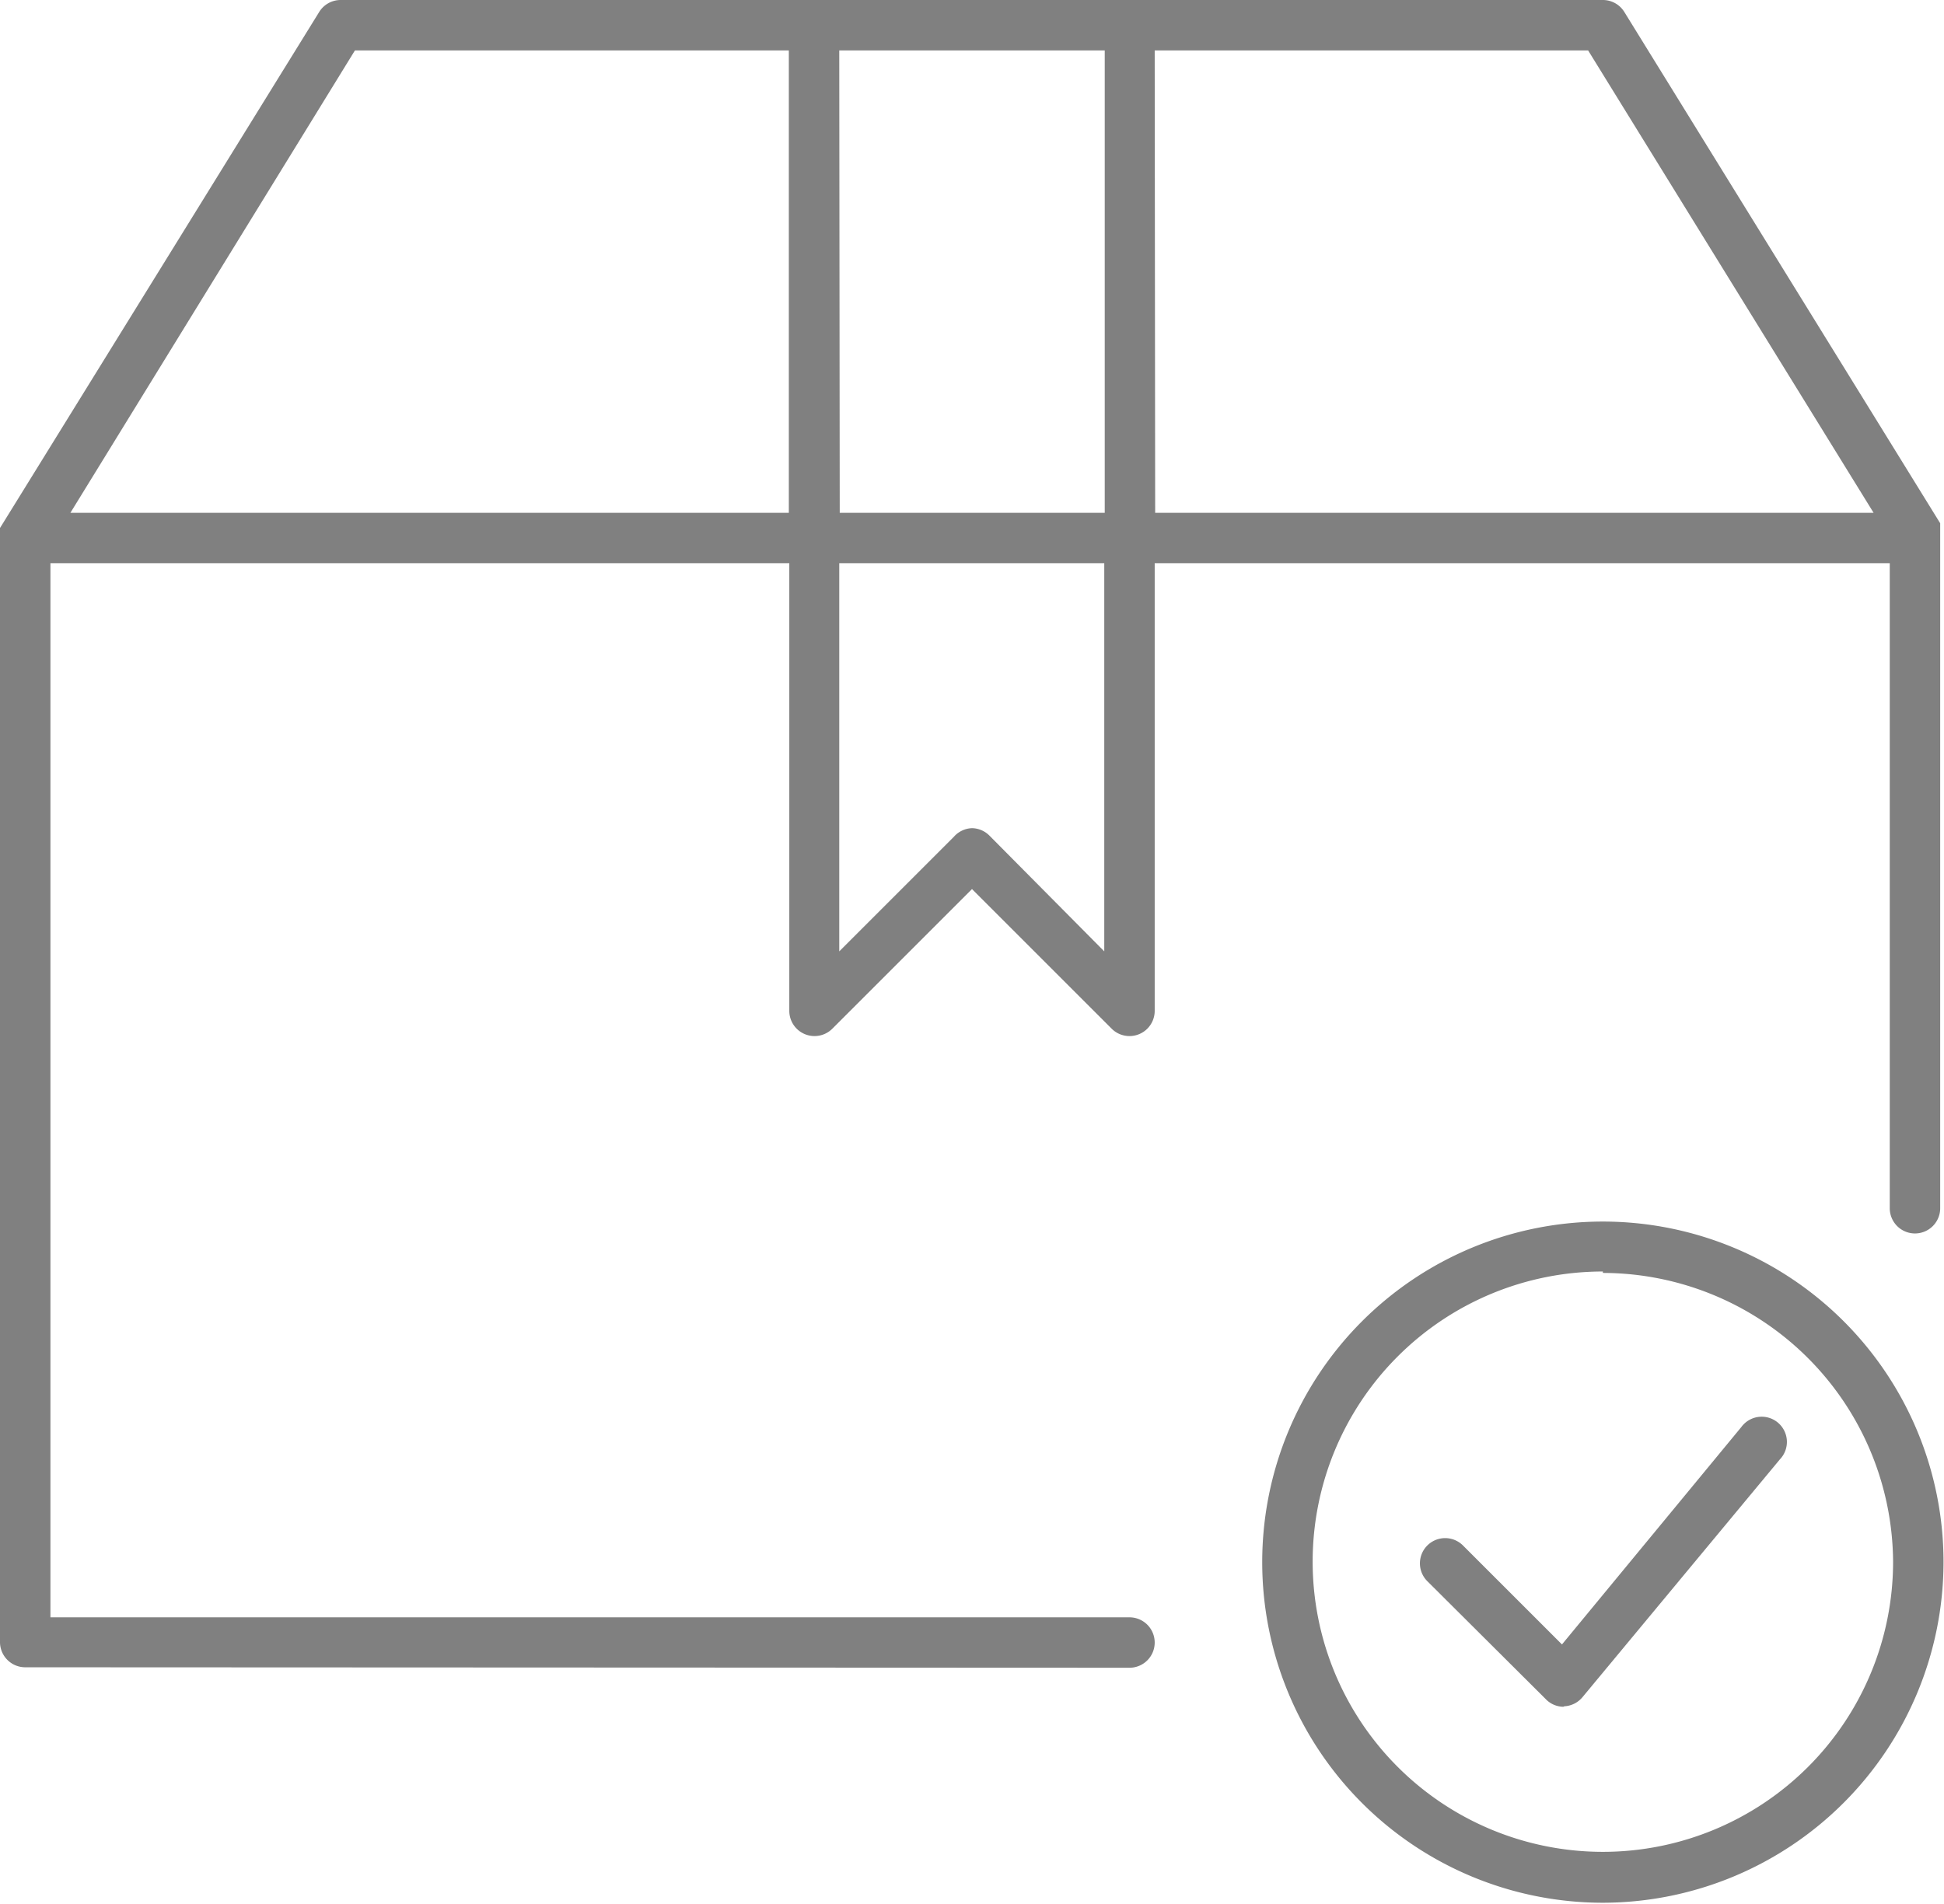 <svg xmlns="http://www.w3.org/2000/svg" viewBox="0 0 40.86 40.03"><defs><style>.cls-1{fill:gray;}</style></defs><title>iko2_dedykowane_1</title><g id="Warstwa_2" data-name="Warstwa 2"><g id="Warstwa_2-2" data-name="Warstwa 2"><path class="cls-1" d="M33.69,40a7.16,7.16,0,1,1,7.16-7.16A7.17,7.17,0,0,1,33.69,40Zm0-13.27a6.1,6.1,0,1,0,6.1,6.1A6.11,6.11,0,0,0,33.69,26.76Z"/><path class="cls-1" d="M32.86,35.88a.52.52,0,0,1-.37-.16L30,33.24a.53.53,0,1,1,.75-.75l2.08,2.08L36.6,30a.53.53,0,1,1,.81.68l-4.15,5a.53.53,0,0,1-.38.19Z"/><path class="cls-1" d="M.53,35.05A.53.53,0,0,1,0,34.52V11.31l0-.12,0-.09L6.71.25A.53.53,0,0,1,7.16,0H33.69a.53.53,0,0,1,.45.25L40.78,11l0,.08,0,.18V25.4a.53.53,0,1,1-1.06,0V11.84H24.27v9.42a.53.53,0,0,1-.9.37l-2.94-2.94-2.94,2.94a.53.53,0,0,1-.9-.37V11.84H1.06V34H23.74a.53.53,0,1,1,0,1.06Zm19.9-17.64a.53.53,0,0,1,.37.16L23.21,20V11.84H17.64V20l2.41-2.41A.53.53,0,0,1,20.43,17.41Zm3.85-6.63H39.38l-6-9.72H24.27Zm-6.63,0h5.57V1.06H17.64Zm-16.17,0H16.58V1.06H7.46Z"/></g></g></svg>